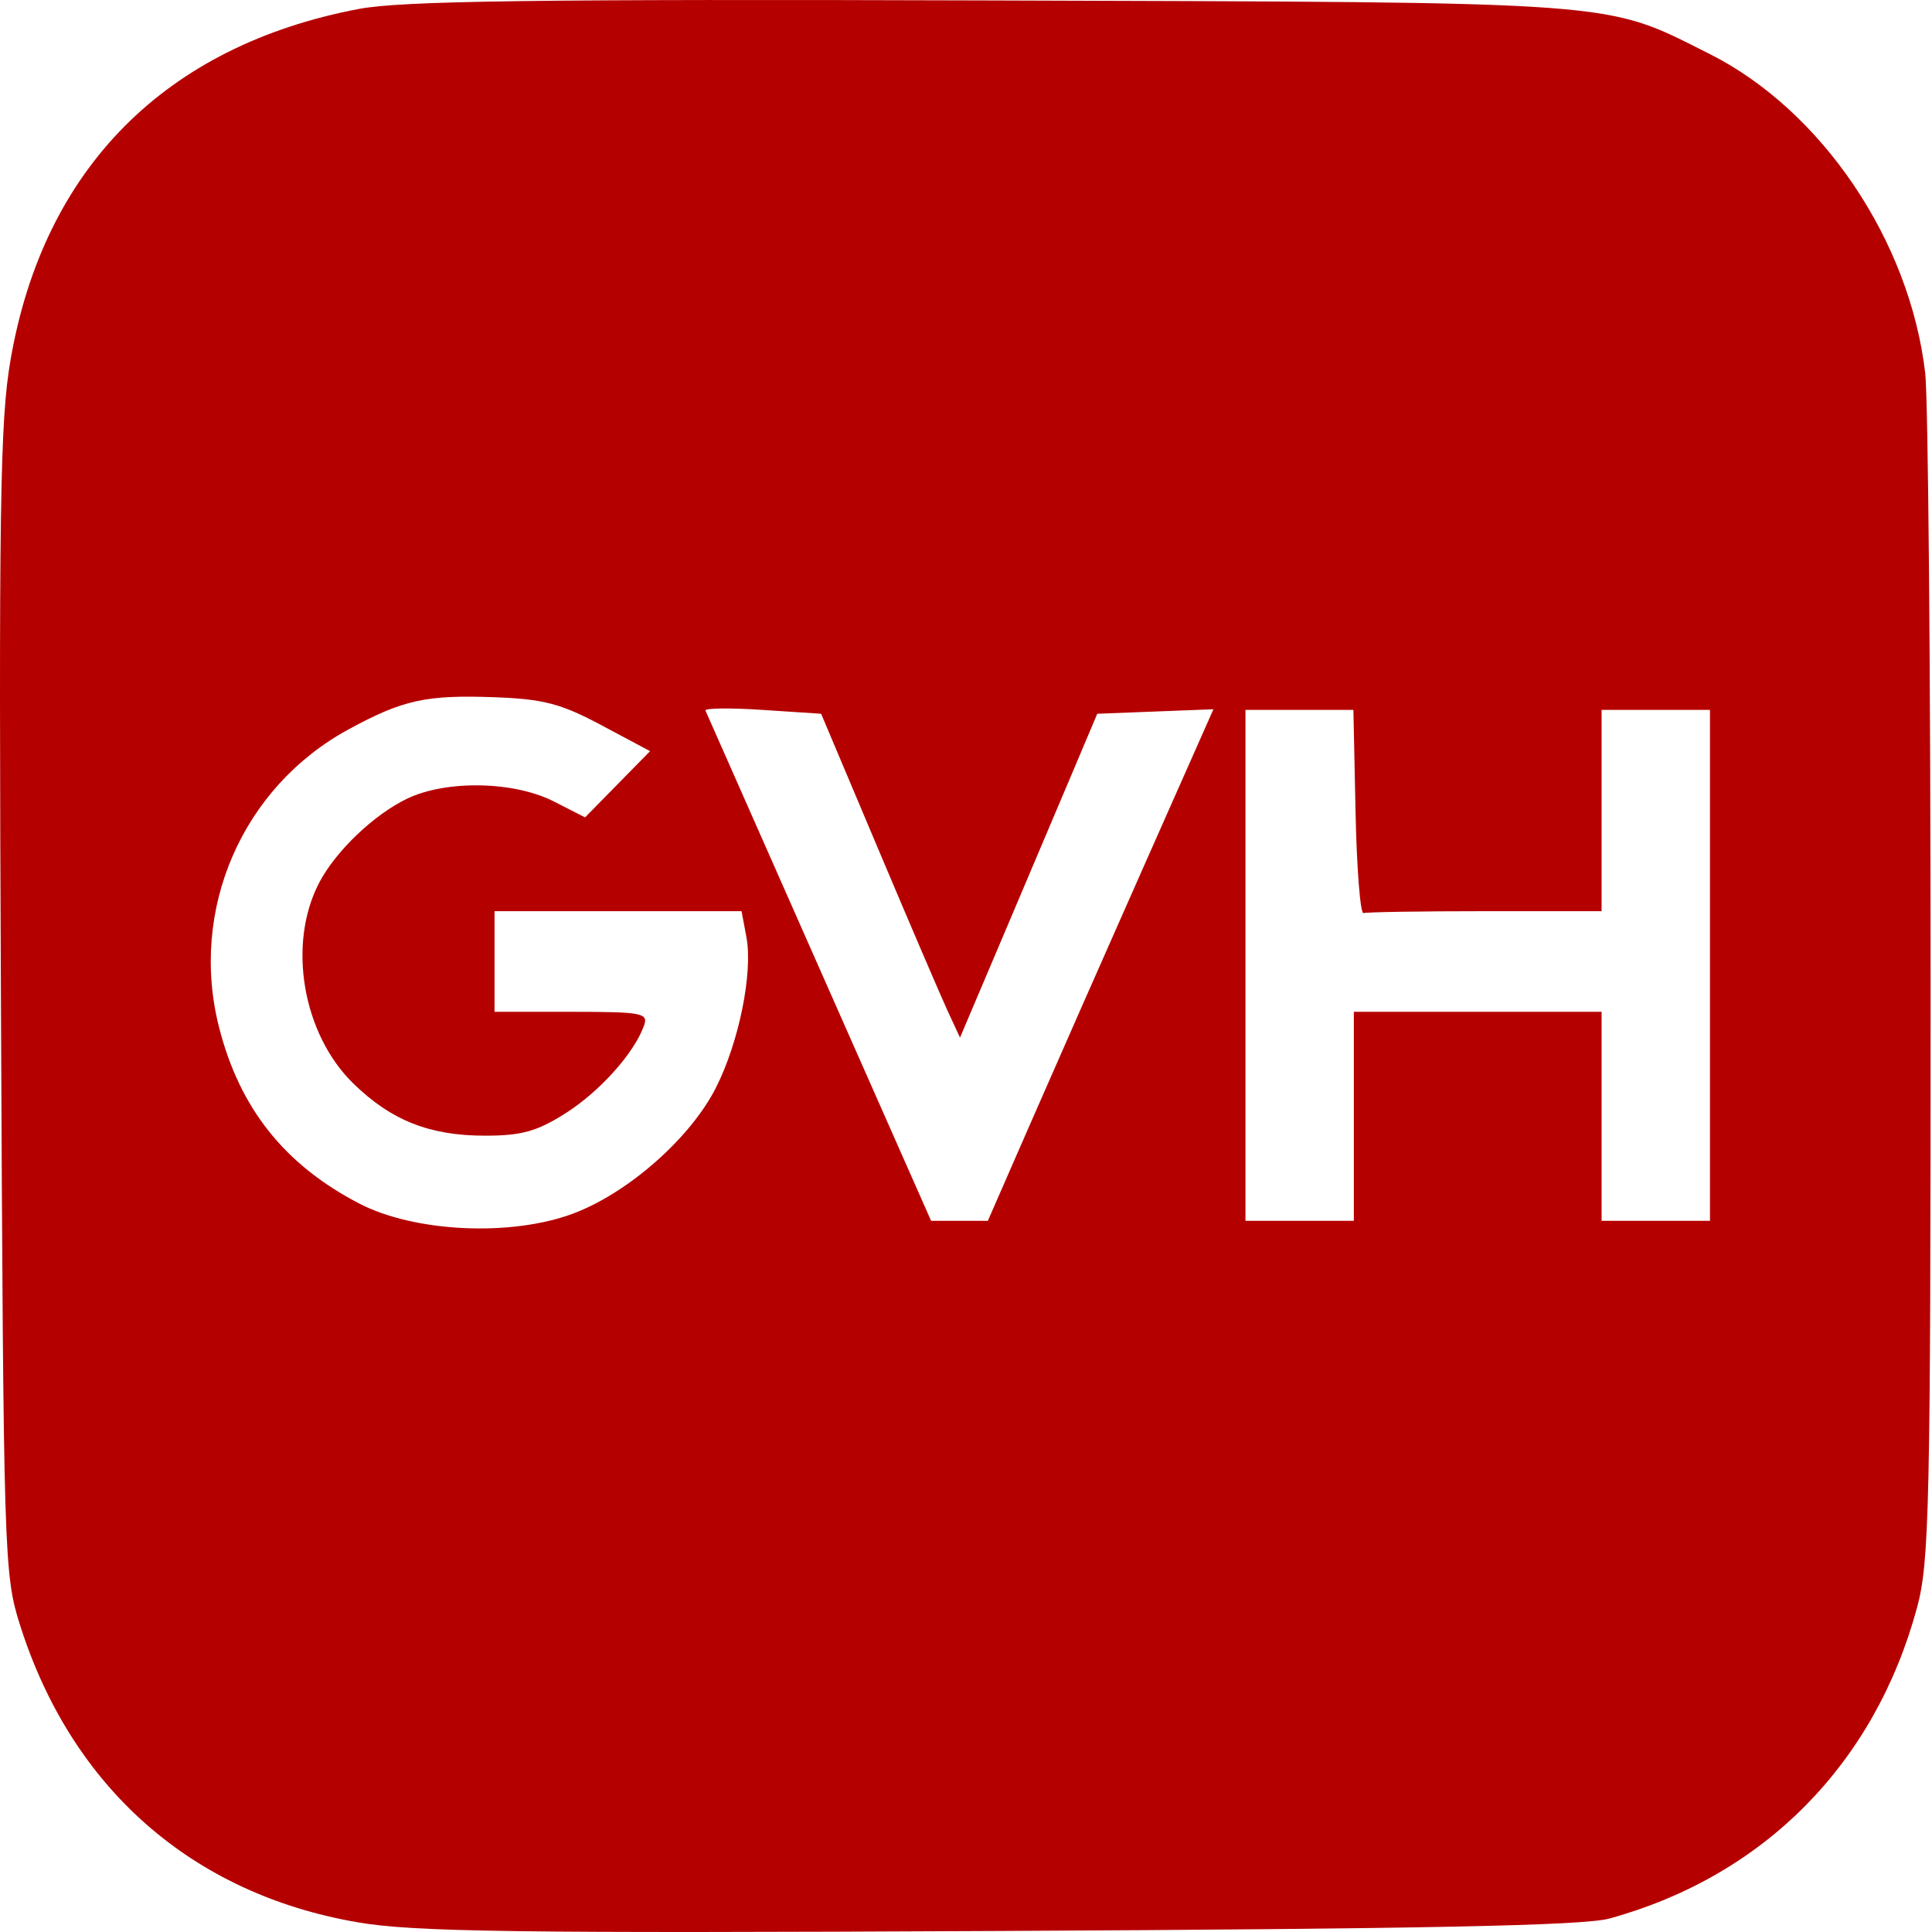 <svg width="500" height="500" viewBox="0 0 500 500" fill="none" xmlns="http://www.w3.org/2000/svg">
<path fill-rule="evenodd" clip-rule="evenodd" d="M92.92 2.303C42.784 11.812 11.286 43.542 2.723 93.164C-0.006 108.972 -0.342 131.634 0.245 259.291C0.908 403.564 1.026 407.436 5.19 420.574C18.535 462.692 49.61 490.078 92.446 497.471C107.093 499.998 133.173 500.355 258.647 499.735C368.711 499.19 409.824 498.355 416.492 496.522C456.468 485.53 485.133 456.585 496.106 416.13C499.33 404.245 499.638 390.25 499.638 255.847C499.638 174.854 499.011 103.177 498.242 96.566C494.259 62.247 471.419 28.483 442.319 13.898C414.909 0.159 421.324 0.634 256.209 0.115C138.928 -0.255 103.94 0.214 92.92 2.303ZM155.675 187.699L168.241 194.396L159.829 202.968L151.416 211.541L143.367 207.433C133.055 202.172 115.645 201.815 105.443 206.656C96.883 210.719 86.902 220.232 82.624 228.406C74.316 244.278 78.272 267.578 91.456 280.424C101.265 289.981 111.195 293.914 125.522 293.914C134.979 293.914 138.966 292.804 146.361 288.114C155.252 282.474 164.184 272.48 166.693 265.364C167.815 262.176 166.112 261.857 147.956 261.857H127.982V248.834V235.812H159.949H191.913L193.167 242.497C194.896 251.712 191.258 269.707 185.281 281.5C178.686 294.517 162.652 308.668 148.422 314.034C132.334 320.1 107.304 318.934 92.92 311.449C73.644 301.419 62.052 286.848 56.709 265.937C48.917 235.437 62.661 203.755 90.184 188.774C104.27 181.109 110.257 179.791 128.032 180.446C140.661 180.911 145.153 182.089 155.675 187.699ZM227.306 219.783C235.446 239.067 243.534 257.925 245.277 261.689L248.447 268.535L259.434 242.656C265.477 228.422 273.469 209.565 277.196 200.75L283.97 184.721L299.002 184.138L314.035 183.555L296.009 224.209C286.095 246.568 272.96 276.359 266.817 290.408L255.65 315.953H248.311H240.972L212.027 250.517C196.105 214.53 182.853 184.551 182.575 183.9C182.296 183.251 188.918 183.169 197.287 183.72L212.506 184.721L227.306 219.783ZM350.818 210.266C351.124 224.866 352.054 236.587 352.879 236.312C353.705 236.038 367.906 235.812 384.435 235.812H414.488V209.766V183.72H428.513H442.538V249.836V315.953H428.513H414.488V288.905V261.857H382.432H350.375V288.905V315.953H336.35H322.325V249.836V183.72H336.292H350.259L350.818 210.266Z" fill="#B50000"/>
</svg>
